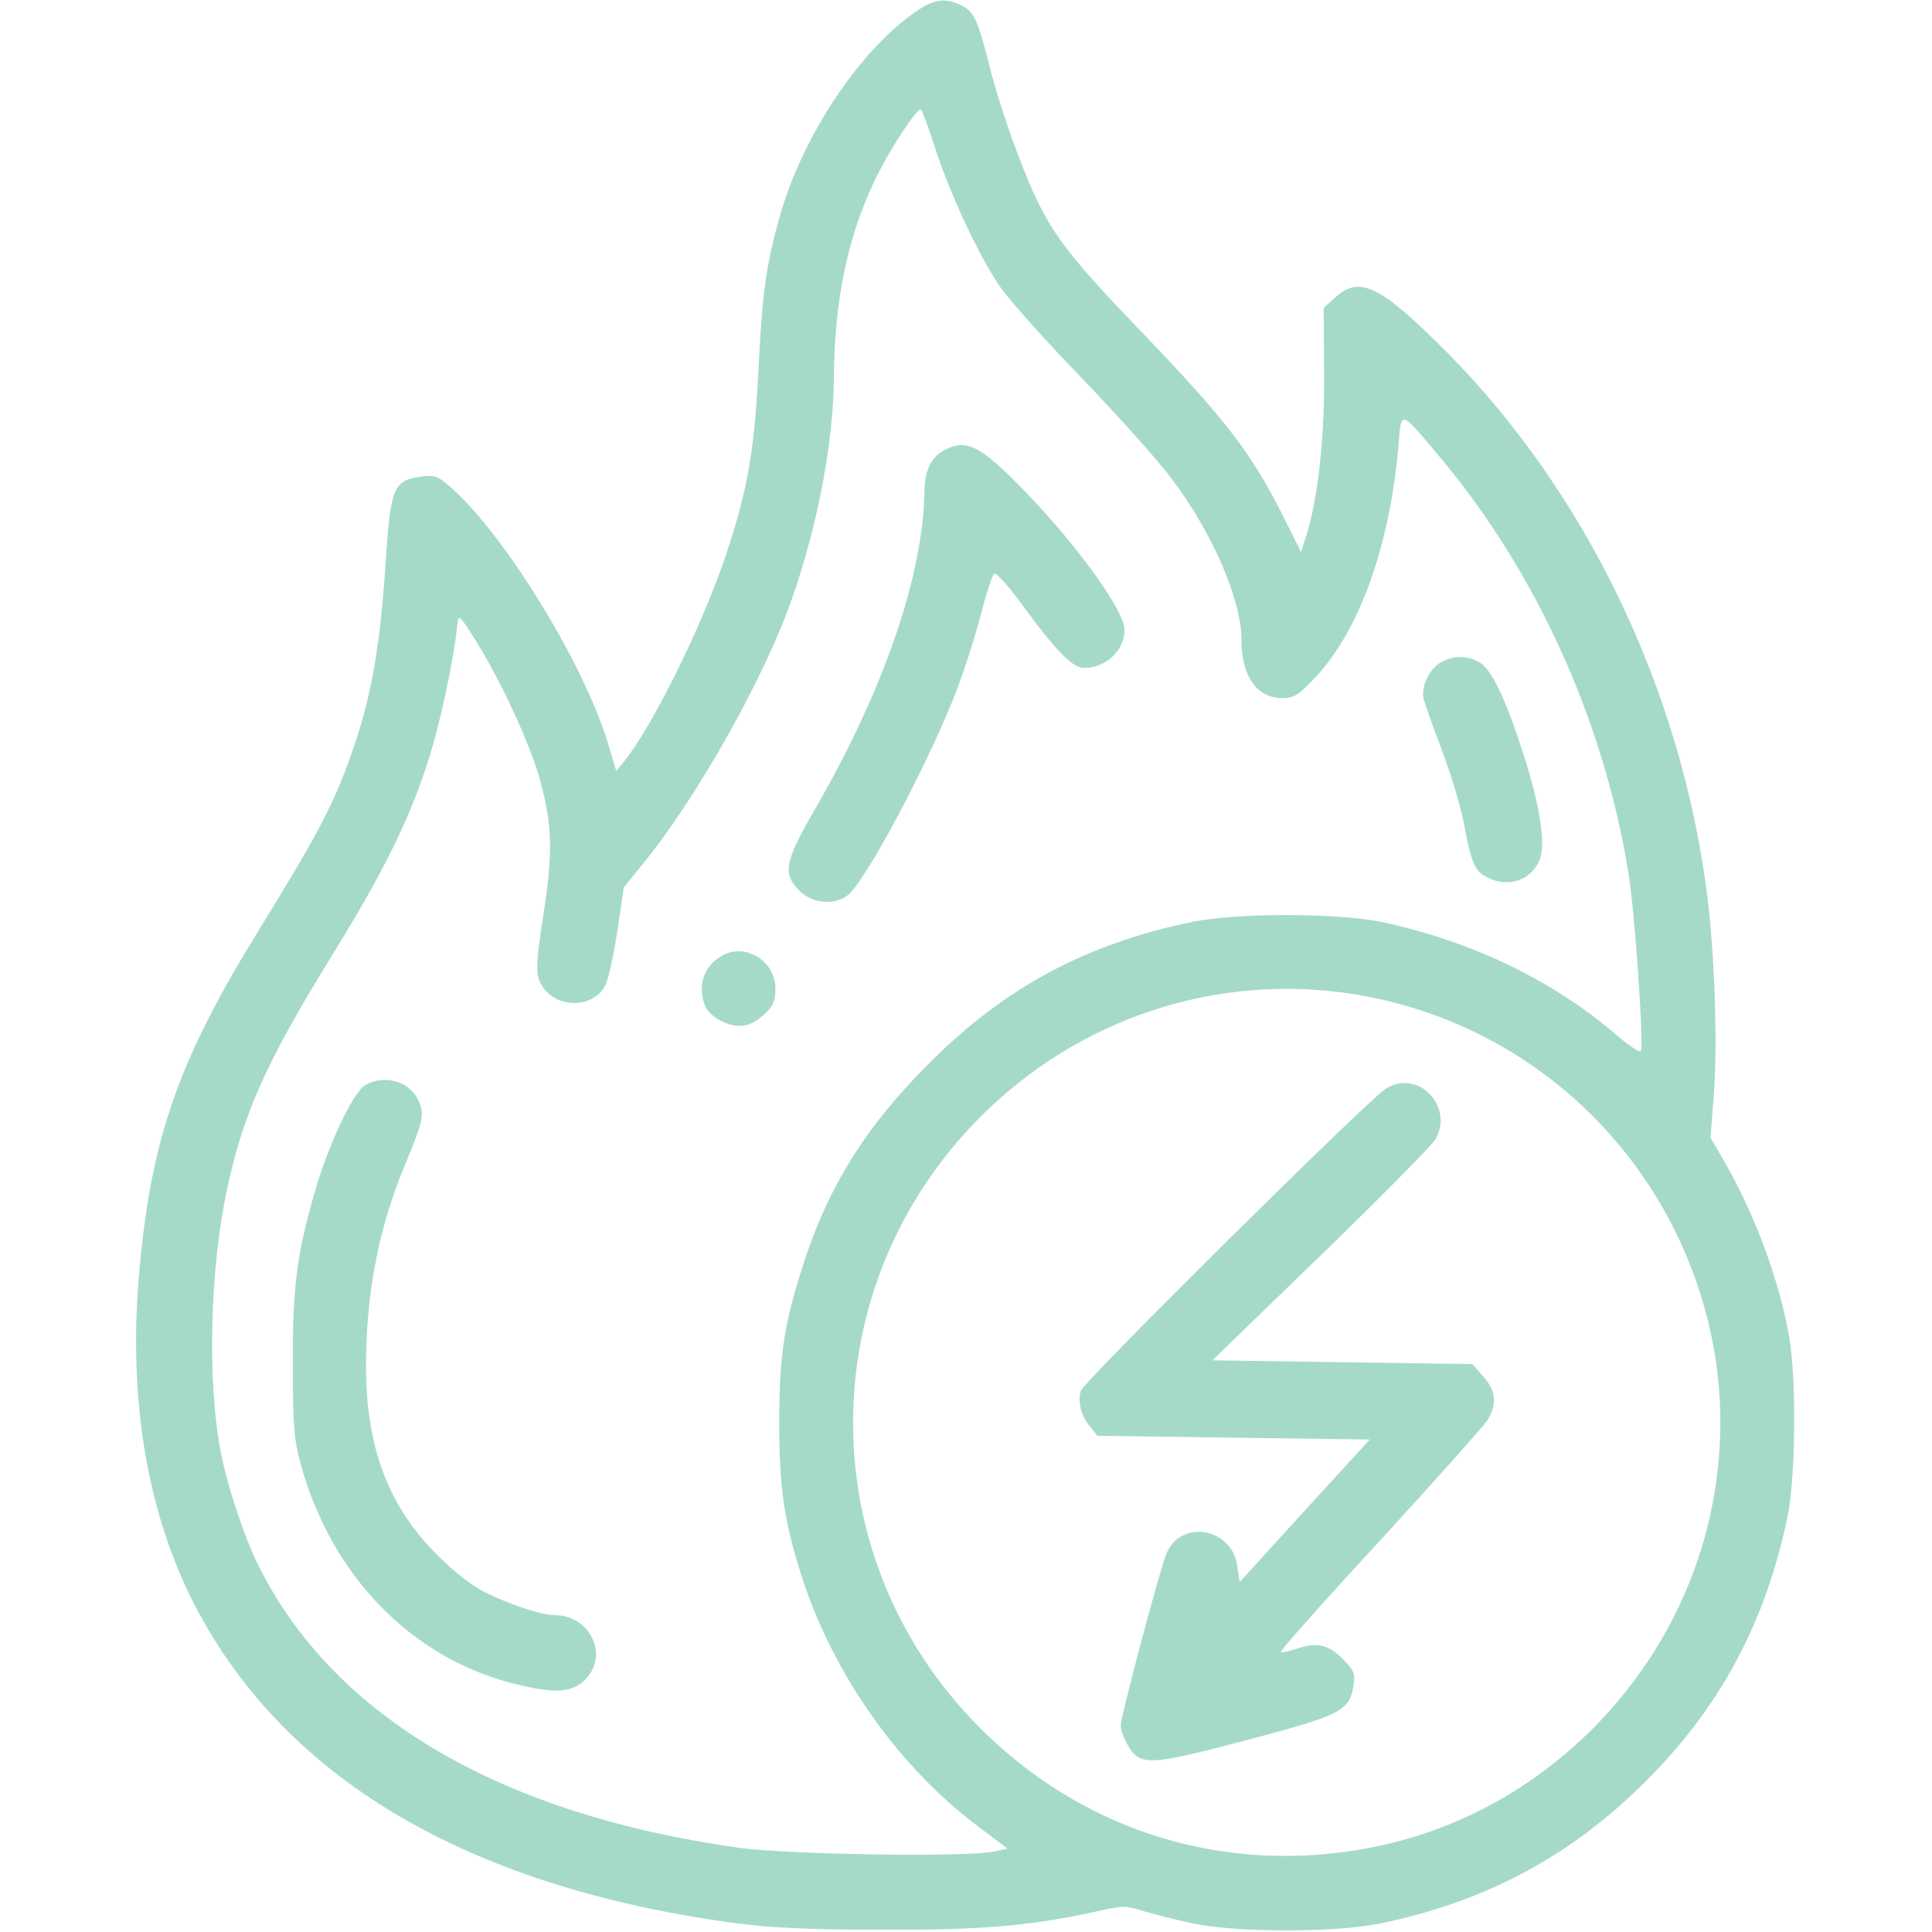 <?xml version="1.0" encoding="UTF-8"?> <svg xmlns="http://www.w3.org/2000/svg" xmlns:xlink="http://www.w3.org/1999/xlink" width="1080" zoomAndPan="magnify" viewBox="0 0 810 810" height="1080" preserveAspectRatio="xMidYMid meet" version="1.2"><g id="8a85e439ab"><path style=" stroke:none;fill-rule:nonzero;fill:#a5dbc6;fill-opacity:1;" d="M 385.066 4.113 C 361.02 20.094 336.496 56.637 326.848 90.969 C 321.309 110.586 319.57 122.609 317.988 155.039 C 316.246 189.527 313.398 205.508 304.383 232.559 C 294.574 261.984 273.691 304.383 261.508 319.414 L 258.344 323.211 L 254.863 311.504 C 244.738 278.121 211.516 224.016 188.895 204.242 C 183.672 199.652 182.25 199.02 176.555 199.812 C 165.004 201.395 163.738 204.242 161.684 235.883 C 158.992 275.75 154.879 296.633 144.598 323.527 C 137.793 340.93 130.992 353.426 109.477 388.387 C 74.832 444.234 63.441 476.824 58.379 533.145 C 53.789 585.191 61.227 631.547 80.051 669.832 C 117.227 744.504 194.59 790.855 307.703 806.203 C 322.891 808.258 339.344 809.051 370.195 809.051 C 412.91 809.207 433 807.309 460.844 801.141 C 470.336 798.926 472.234 798.926 479.039 801.141 C 483.152 802.406 492.484 804.777 499.922 806.359 C 518.43 810.316 560.195 810.316 579.023 806.359 C 623.16 797.184 658.758 778.043 689.922 746.875 C 721.246 715.711 740.23 680.113 749.406 635.977 C 752.887 619.207 753.203 577.441 750.039 560.039 C 745.926 536.625 735.645 509.098 723.305 487.582 L 717.133 476.98 L 718.559 458.789 C 720.141 437.273 718.875 400.41 715.711 374.941 C 704.637 288.723 664.926 206.297 606.074 147.129 C 578.707 119.762 570.164 115.488 560.039 124.508 L 554.977 129.094 L 555.133 155.199 C 555.449 182.25 552.762 207.246 548.172 222.91 L 545.484 231.453 L 538.047 216.582 C 524.602 189.688 513.527 175.449 477.141 137.637 C 450.246 109.637 442.02 99.195 434.426 83.215 C 427.781 69.137 418.605 43.348 414.492 26.262 C 409.902 8.387 408.32 4.906 403.258 2.375 C 396.773 -0.949 392.027 -0.473 385.066 4.113 Z M 392.027 62.016 C 398.512 81.793 410.219 106.945 419.078 119.918 C 422.559 125.141 437.906 142.383 453.25 158.203 C 468.438 174.023 485.684 193.168 491.219 200.762 C 508.305 223.227 520.488 251.543 520.488 268.312 C 520.488 283.5 526.973 292.676 537.574 292.676 C 542.477 292.676 544.535 291.41 551.336 284.133 C 569.848 264.516 582.66 229.078 586.301 186.996 C 587.566 171.652 586.617 171.336 604.176 192.219 C 644.359 240.469 672.203 301.852 682.645 365.449 C 685.492 382.691 689.289 439.172 687.867 440.754 C 687.234 441.227 682.645 438.223 677.582 433.793 C 650.848 410.852 616.516 394.398 579.023 386.488 C 560.355 382.691 518.59 382.691 499.922 386.488 C 454.992 395.824 421.137 414.016 389.18 446.133 C 363.391 471.918 347.57 496.914 337.129 529.031 C 328.902 554.184 326.688 567.633 326.688 596.426 C 326.688 624.586 328.902 638.664 336.496 662.078 C 349.785 702.578 377.156 741.18 410.219 765.859 L 422.402 775.035 L 416.547 776.301 C 405 778.676 331.277 777.566 310.078 774.719 C 210.25 760.797 140.641 720.141 108.844 657.332 C 102.672 645.309 95.395 623.477 92.547 608.766 C 86.852 579.496 87.961 531.879 95.238 498.496 C 101.883 467.016 112.008 444.551 138.742 401.359 C 159.941 367.031 170.699 345.516 178.609 321.785 C 184.148 305.492 190.16 277.332 191.742 261.828 C 192.215 257.398 192.691 257.715 199.652 268.945 C 210.094 285.559 222.117 311.82 226.23 326.375 C 231.609 345.832 231.926 357.383 227.812 383.484 C 224.805 402.941 224.648 407.371 226.23 411.328 C 230.977 422.719 248.379 423.824 253.914 412.91 C 255.023 410.695 257.238 400.57 258.82 390.445 L 261.508 372.094 L 270.211 361.336 C 292.992 333.176 320.992 283.027 332.066 250.91 C 342.984 219.746 349.469 184.941 349.629 158.203 C 349.785 126.879 355.164 100.145 366.238 76.73 C 372.094 64.074 383.801 46.039 386.016 45.879 C 386.488 45.879 389.18 53.156 392.027 62.016 Z M 567.949 416.863 C 635.184 427.781 690.238 474.766 711.914 539.473 C 733.746 604.336 716.66 675.684 667.773 724.727 C 639.613 752.73 605.441 770.133 566.84 775.984 C 508.938 784.688 452.934 766.336 411.168 724.727 C 339.82 653.695 339.82 539.473 411.168 468.121 C 452.777 426.516 510.68 407.688 567.949 416.863 Z M 567.949 416.863 "></path><path style=" stroke:none;fill-rule:nonzero;fill:#a5dbc6;fill-opacity:1;" d="M 395.664 188.895 C 390.445 191.742 387.754 197.281 387.598 205.191 C 387.281 240.469 370.828 288.879 341.719 339.188 C 328.902 361.336 327.953 366.238 335.23 373.516 C 340.77 378.895 349.785 379.688 355.48 375.258 C 363.074 369.246 389.652 319.254 401.043 289.512 C 404.207 281.285 408.797 267.047 411.168 257.871 C 413.543 248.695 416.074 240.945 416.863 240.469 C 417.812 240.152 422.875 245.848 428.254 253.125 C 442.809 273.059 449.613 280.02 454.516 280.02 C 463.691 280.02 471.445 272.742 471.445 264.043 C 471.445 256.133 452.461 229.711 430.312 206.613 C 410.852 186.523 405.156 183.676 395.664 188.895 Z M 395.664 188.895 "></path><path style=" stroke:none;fill-rule:nonzero;fill:#a5dbc6;fill-opacity:1;" d="M 604.176 277.648 C 599.273 280.336 595.633 287.93 596.898 292.992 C 597.375 295.051 600.695 304.383 604.336 314.035 C 607.973 323.527 612.086 337.133 613.512 344.094 C 616.676 361.496 618.258 365.289 623.477 367.82 C 632.18 372.41 641.988 369.086 645.469 360.547 C 648.156 354.059 645.785 338.398 638.98 317.039 C 631.387 293.152 625.219 280.18 619.996 277.488 C 614.461 274.641 609.555 274.801 604.176 277.648 Z M 604.176 277.648 "></path><path style=" stroke:none;fill-rule:nonzero;fill:#a5dbc6;fill-opacity:1;" d="M 302.957 400.57 C 297.578 403.418 294.258 408.637 294.258 414.176 C 294.258 421.137 296.473 424.934 302.168 427.938 C 308.969 431.418 314.191 430.785 319.887 425.723 C 324.156 421.926 325.105 420.027 325.105 414.492 C 325.105 402.941 312.609 395.191 302.957 400.57 Z M 302.957 400.57 "></path><path style=" stroke:none;fill-rule:nonzero;fill:#a5dbc6;fill-opacity:1;" d="M 153.297 454.832 C 148.234 457.523 137.953 479.195 132.098 499.289 C 124.504 525.551 122.605 539.473 122.766 571.902 C 122.766 598.008 123.238 603.703 126.246 614.461 C 139.059 660.496 172.281 694.828 214.84 705.742 C 232.398 710.172 239.676 709.855 245.371 704.16 C 255.496 693.879 247.43 677.109 232.242 677.109 C 227.18 677.109 215.473 673.312 204.715 668.25 C 198.543 665.402 191.266 659.863 183.355 651.953 C 162.789 631.547 153.457 606.707 153.457 572.852 C 153.457 542.477 158.676 515.109 169.594 488.848 C 177.504 469.703 177.977 467.648 175.605 461.793 C 172.125 453.566 161.684 450.246 153.297 454.832 Z M 153.297 454.832 "></path><path style=" stroke:none;fill-rule:nonzero;fill:#a5dbc6;fill-opacity:1;" d="M 580.605 456.73 C 572.062 462.586 453.883 579.656 453.094 583.137 C 451.828 588.039 453.25 593.578 457.047 598.164 L 460.055 601.961 L 517.164 602.754 L 574.277 603.543 L 546.906 633.445 L 519.695 663.344 L 518.746 656.543 C 516.531 640.406 494.859 636.766 489.004 651.48 C 486 658.914 469.863 719.664 469.863 723.461 C 469.863 725.359 471.285 729.156 473.027 732.004 C 478.09 740.547 482.203 740.23 523.02 729.473 C 562.41 719.031 565.734 717.293 567.473 706.691 C 568.266 701.629 567.633 700.207 562.727 695.301 C 556.715 689.289 551.812 688.34 542.793 691.504 C 539.945 692.453 537.414 692.93 536.941 692.613 C 536.625 692.137 555.133 671.254 578.391 646.102 C 601.488 620.945 621.738 598.164 623.477 595.633 C 627.75 588.832 627.273 583.137 621.895 577.125 L 617.309 571.902 L 562.727 571.113 L 508.305 570.32 L 554.027 526.023 C 579.18 501.66 600.695 479.828 601.961 477.457 C 609.715 463.219 593.734 447.715 580.605 456.73 Z M 580.605 456.73 "></path></g></svg> 